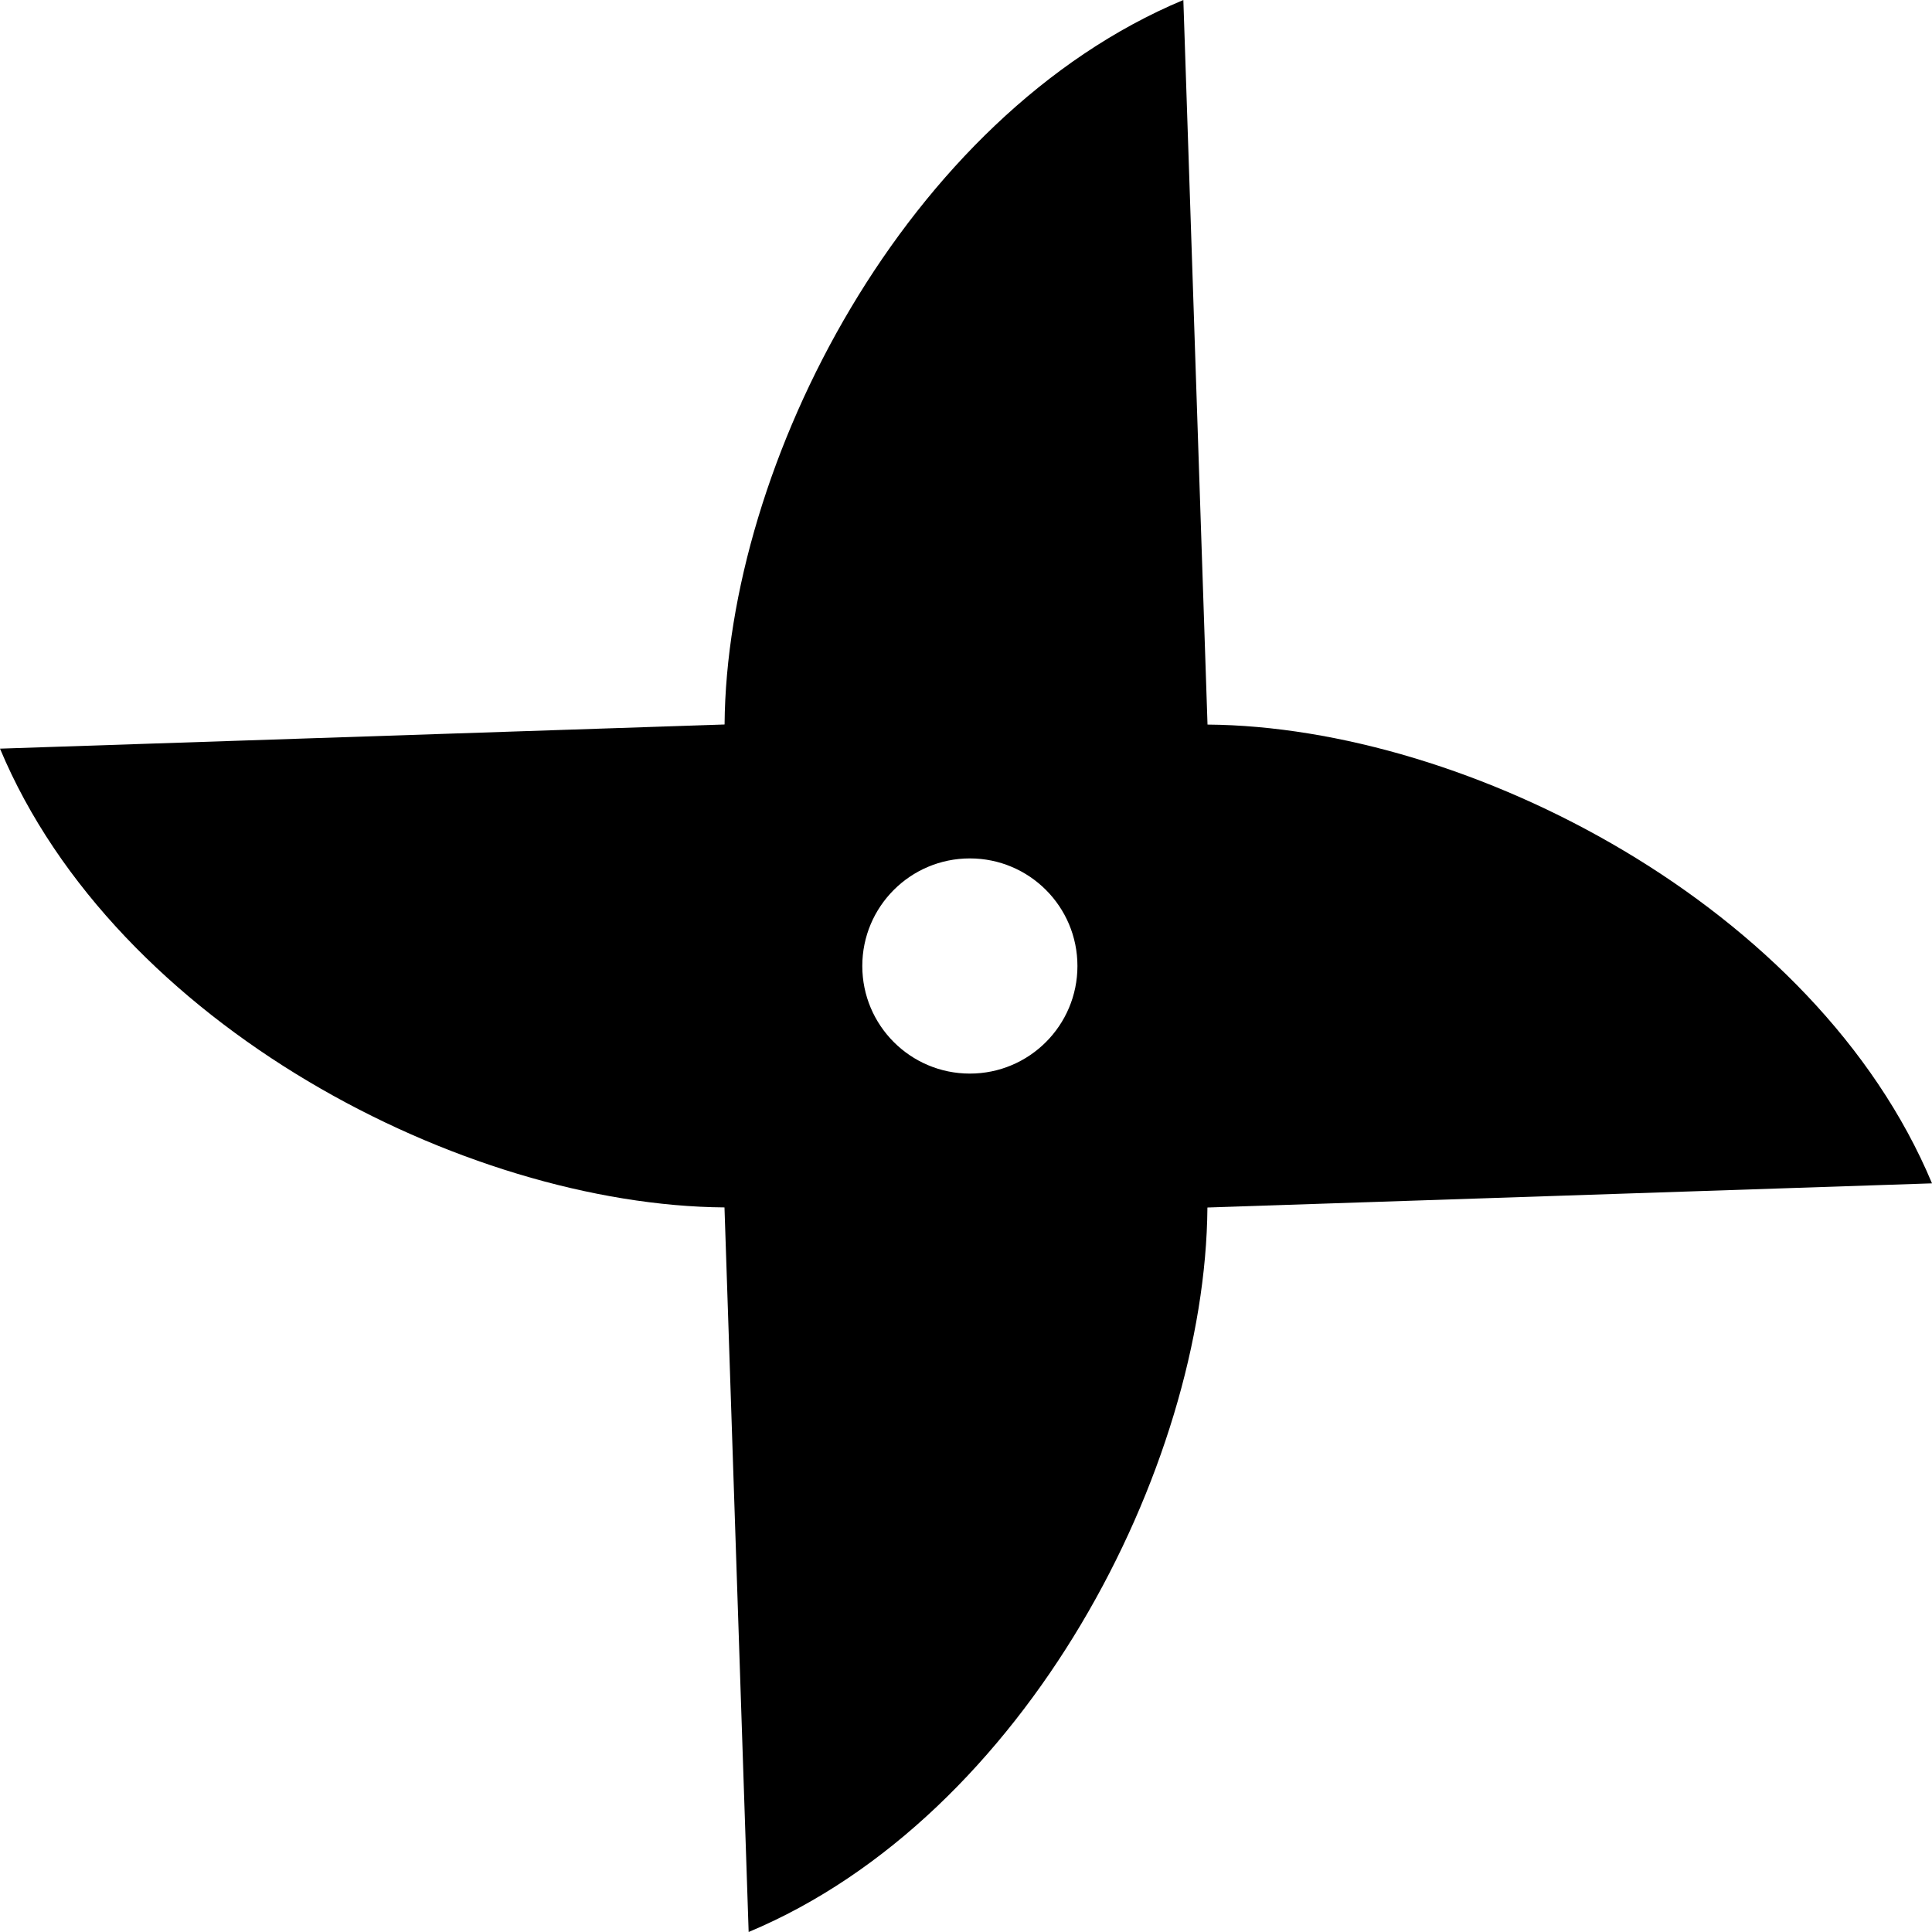 <?xml version="1.0" encoding="utf-8"?>

<!DOCTYPE svg PUBLIC "-//W3C//DTD SVG 1.1//EN" "http://www.w3.org/Graphics/SVG/1.1/DTD/svg11.dtd">
<!-- Uploaded to: SVG Repo, www.svgrepo.com, Generator: SVG Repo Mixer Tools -->
<svg height="800px" width="800px" version="1.1" id="_x32_" xmlns="http://www.w3.org/2000/svg" xmlns:xlink="http://www.w3.org/1999/xlink" 
	 viewBox="0 0 512 512"  xml:space="preserve">
<style type="text/css">
	.st0{fill:#000000;}
</style>
<g>
	<path class="st0" d="M320.004,192.02L313.6,0C240.185,30.712,192.558,122.902,192.02,191.996L0,198.399
		c30.712,73.416,122.902,121.042,191.996,121.58L198.4,512c73.415-30.712,121.042-122.902,121.58-191.996L512,313.6
		C481.288,240.185,389.098,192.55,320.004,192.02z M257.021,284.512c-15.744,0-28.504-12.768-28.504-28.512
		s12.76-28.511,28.504-28.511c15.752,0,28.511,12.767,28.511,28.511S272.773,284.512,257.021,284.512z"/>
</g>
</svg>